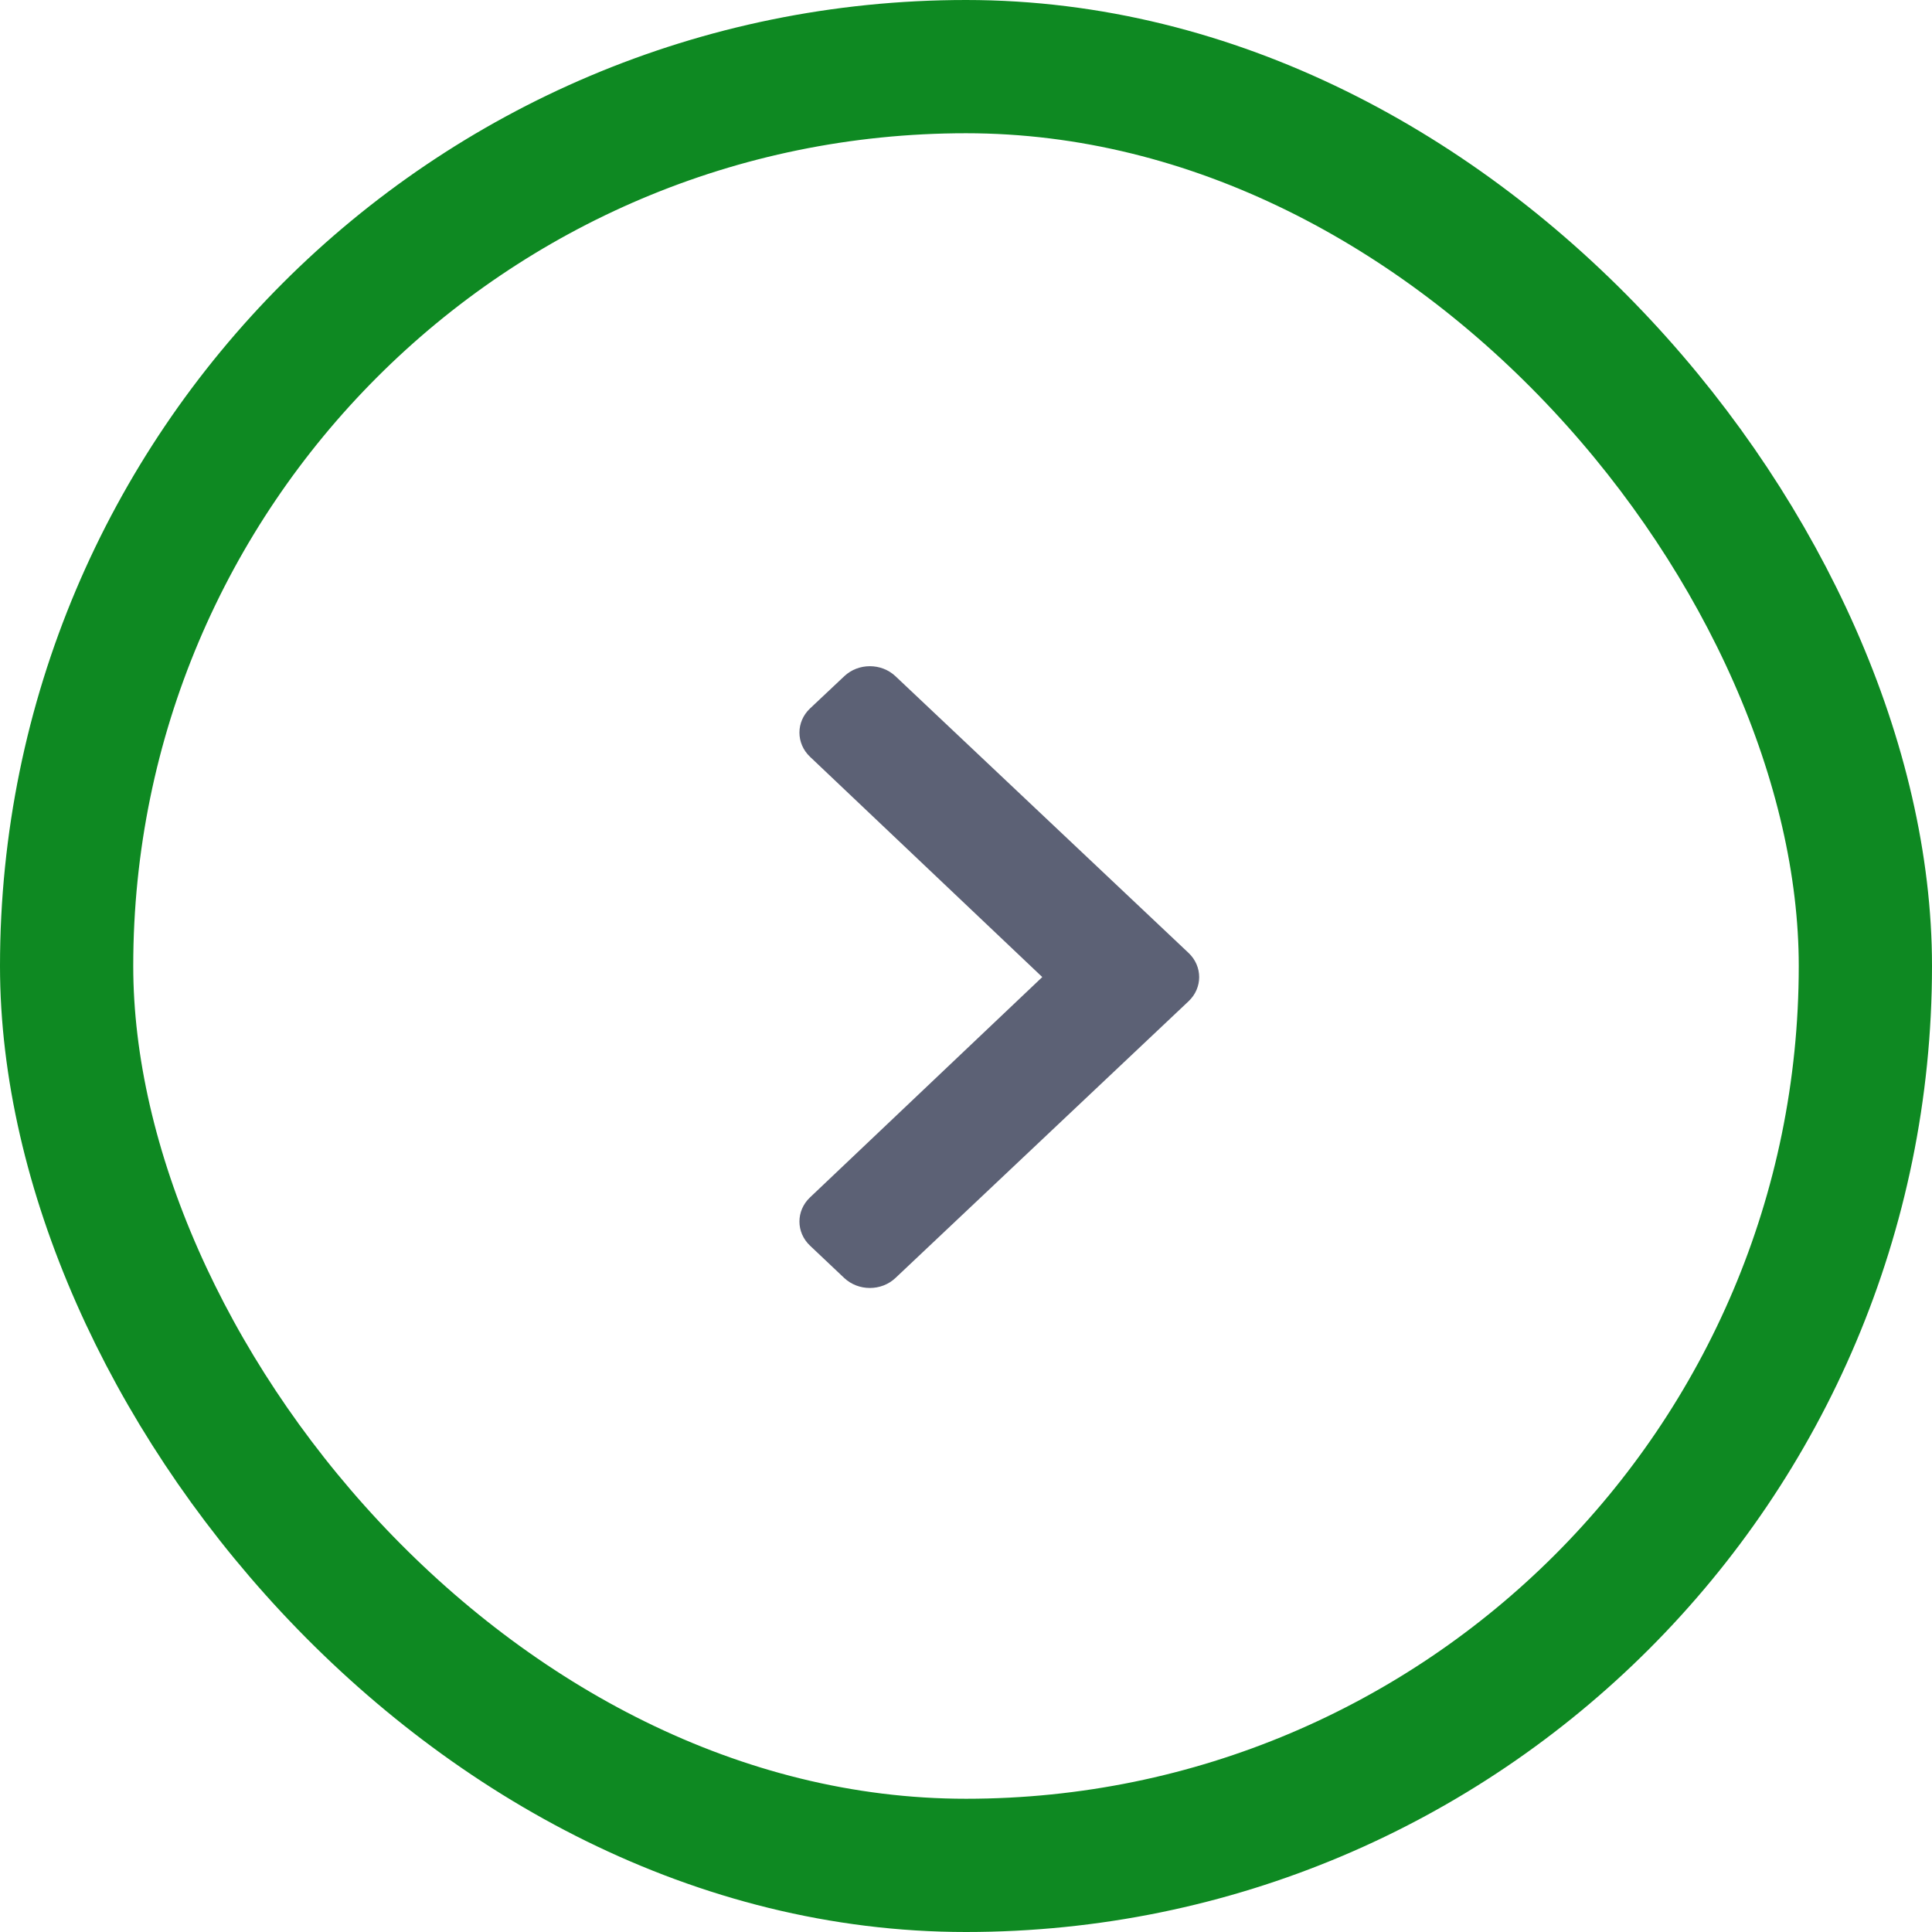<?xml version="1.0" encoding="UTF-8"?>
<svg width="29px" height="29px" viewBox="0 0 29 29" version="1.1" xmlns="http://www.w3.org/2000/svg" xmlns:xlink="http://www.w3.org/1999/xlink">
    <!-- Generator: Sketch 53.2 (72643) - https://sketchapp.com -->
    <title>Group 7</title>
    <desc>Created with Sketch.</desc>
    <g id="Page-1" stroke="none" stroke-width="1" fill="none" fill-rule="evenodd">
        <g id="IRAR-Navigation-Examples" transform="translate(-392, -548)">
            <g id="Group-5" transform="translate(85, 262)">
                <g id="Group-10" transform="translate(39, 49)">
                    <g id="Group-7" transform="translate(268, 237)">
                        <g id="Group-2">
                            <rect id="Rectangle" stroke="#0E8922" stroke-width="2" x="1" y="1" width="27" height="27" rx="13.5"></rect>
                            <g id="chevron-left" transform="translate(15, 14.333) rotate(-180) translate(-15, -14.333) translate(12, 9.333)" fill="#5C6175" fill-rule="nonzero">
                                <path d="M0.159,4.304 L4.559,0.15 C4.771,-0.05 5.115,-0.05 5.328,0.15 L5.841,0.635 C6.053,0.835 6.053,1.159 5.842,1.359 L2.355,4.667 L5.842,7.974 C6.053,8.175 6.053,8.499 5.841,8.699 L5.327,9.183 C5.115,9.383 4.771,9.383 4.559,9.183 L0.159,5.029 C-0.053,4.829 -0.053,4.504 0.159,4.304 Z" id="Path"></path>
                            </g>
                        </g>
                    </g>
                </g>
            </g>
        </g>
    </g>
</svg>